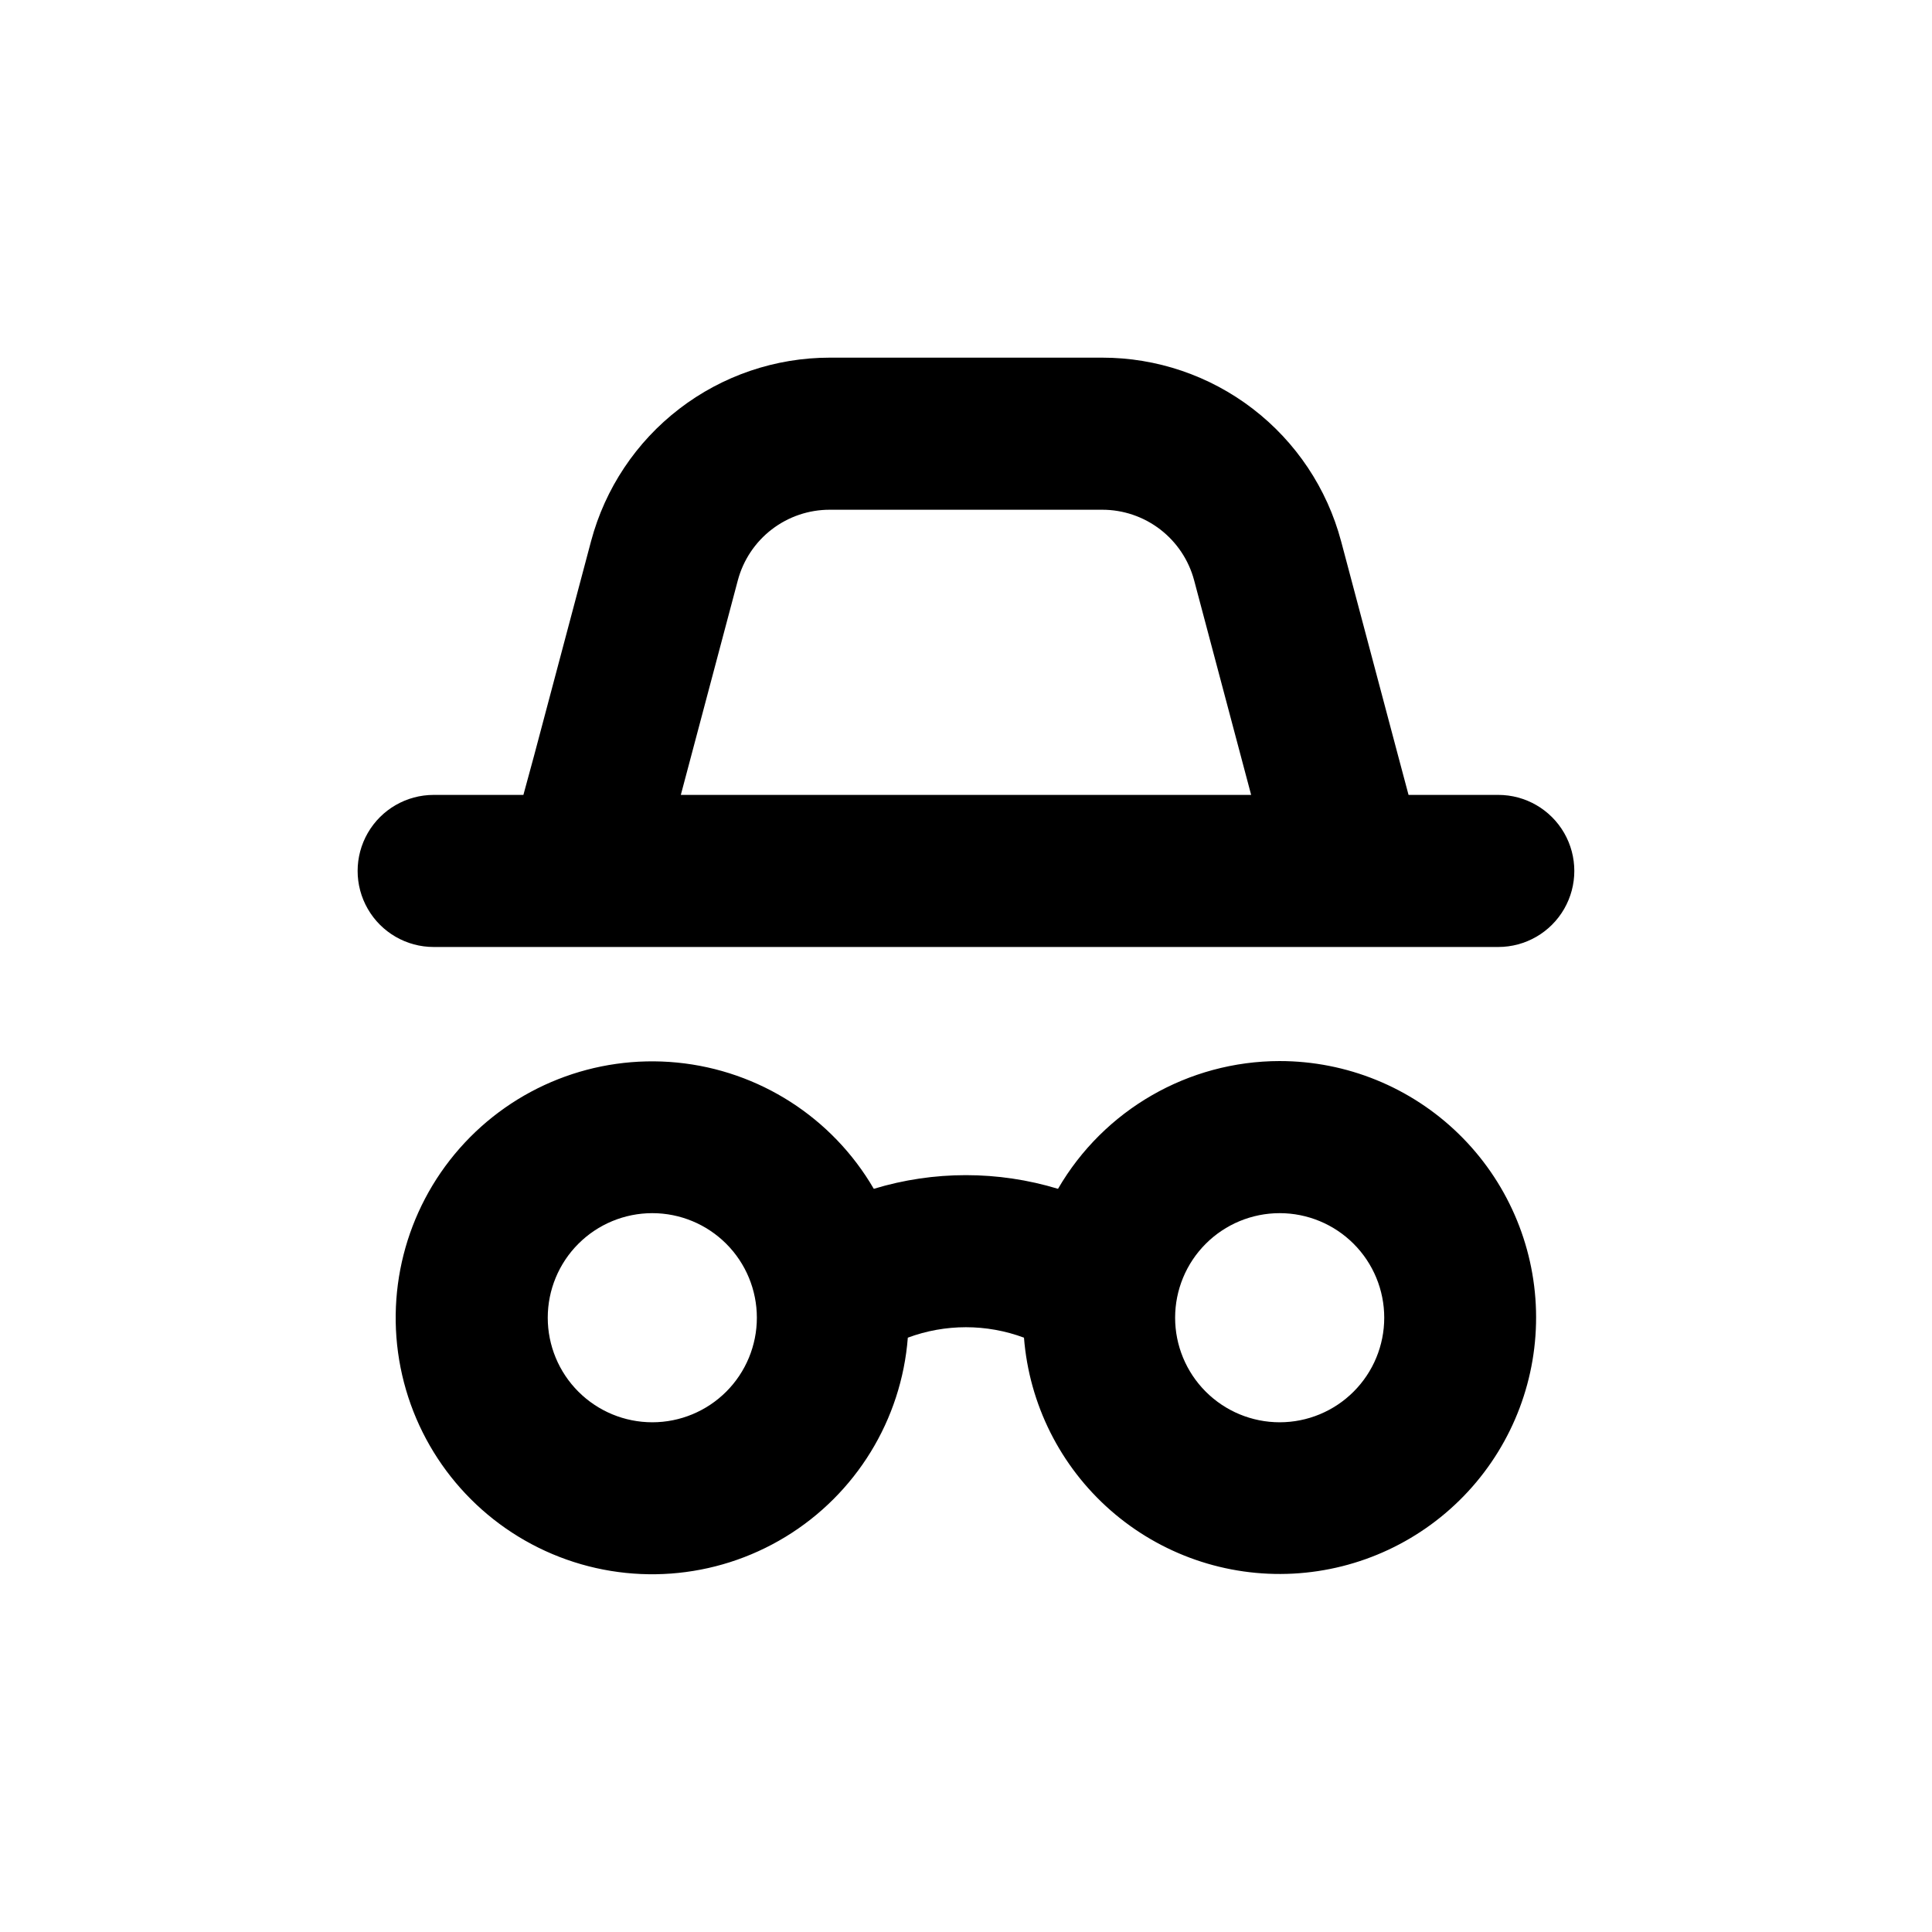 <?xml version="1.0" encoding="UTF-8"?>
<!-- Uploaded to: SVG Repo, www.svgrepo.com, Generator: SVG Repo Mixer Tools -->
<svg fill="#000000" width="800px" height="800px" version="1.1" viewBox="144 144 512 512" xmlns="http://www.w3.org/2000/svg">
 <g>
  <path d="m483.13 425.19c-24.215 0.027-46.586 12.922-58.746 33.859-15.914-4.832-32.906-4.832-48.82 0-10.988-18.887-30.391-31.336-52.137-33.461-21.746-2.121-43.188 6.34-57.625 22.742-14.434 16.402-20.102 38.746-15.234 60.047 4.871 21.301 19.684 38.961 39.812 47.461 20.129 8.504 43.117 6.809 61.781-4.555 18.664-11.359 30.73-31.004 32.422-52.789 9.93-3.691 20.855-3.691 30.781 0 1.395 17.664 9.625 34.082 22.949 45.762 13.32 11.68 30.672 17.699 48.367 16.77 17.691-0.93 34.32-8.727 46.348-21.738 12.023-13.008 18.496-30.199 18.031-47.91-0.461-17.707-7.824-34.539-20.512-46.902-12.688-12.363-29.703-19.281-47.418-19.285m-166.26 95.723v0.004c-7.352 0-14.398-2.922-19.594-8.117-5.199-5.195-8.117-12.246-8.117-19.594s2.918-14.398 8.117-19.594c5.195-5.195 12.242-8.117 19.594-8.117 7.348 0 14.395 2.922 19.594 8.117 5.195 5.195 8.113 12.246 8.113 19.594s-2.918 14.398-8.113 19.594c-5.199 5.195-12.246 8.117-19.594 8.117m166.26 0c-7.352 0-14.398-2.922-19.594-8.117-5.199-5.195-8.117-12.246-8.117-19.594s2.918-14.398 8.117-19.594c5.195-5.195 12.242-8.117 19.594-8.117 7.348 0 14.395 2.922 19.59 8.117 5.199 5.195 8.117 12.246 8.117 19.594s-2.918 14.398-8.117 19.594c-5.195 5.195-12.242 8.117-19.59 8.117"/>
  <path d="m258.93 394.96h282.13c7.199 0 13.852-3.84 17.453-10.078 3.598-6.234 3.598-13.914 0-20.152-3.602-6.234-10.254-10.074-17.453-10.074h-23.781l-2.769-10.379-15.113-56.879h-0.004c-3.719-13.953-11.945-26.281-23.398-35.074s-25.488-13.555-39.93-13.543h-72.145c-14.43 0-28.457 4.766-39.898 13.559-11.441 8.789-19.66 21.113-23.379 35.059l-15.113 56.879-2.824 10.379h-23.777c-7.203 0-13.855 3.84-17.453 10.074-3.602 6.238-3.602 13.918 0 20.152 3.598 6.238 10.25 10.078 17.453 10.078m80.609-97.184c1.434-5.371 4.602-10.113 9.012-13.496 4.41-3.379 9.812-5.207 15.371-5.195h72.145c5.559-0.012 10.961 1.816 15.371 5.195 4.41 3.383 7.582 8.125 9.016 13.496l15.113 56.879h-151.14z"/>
 </g>
</svg>